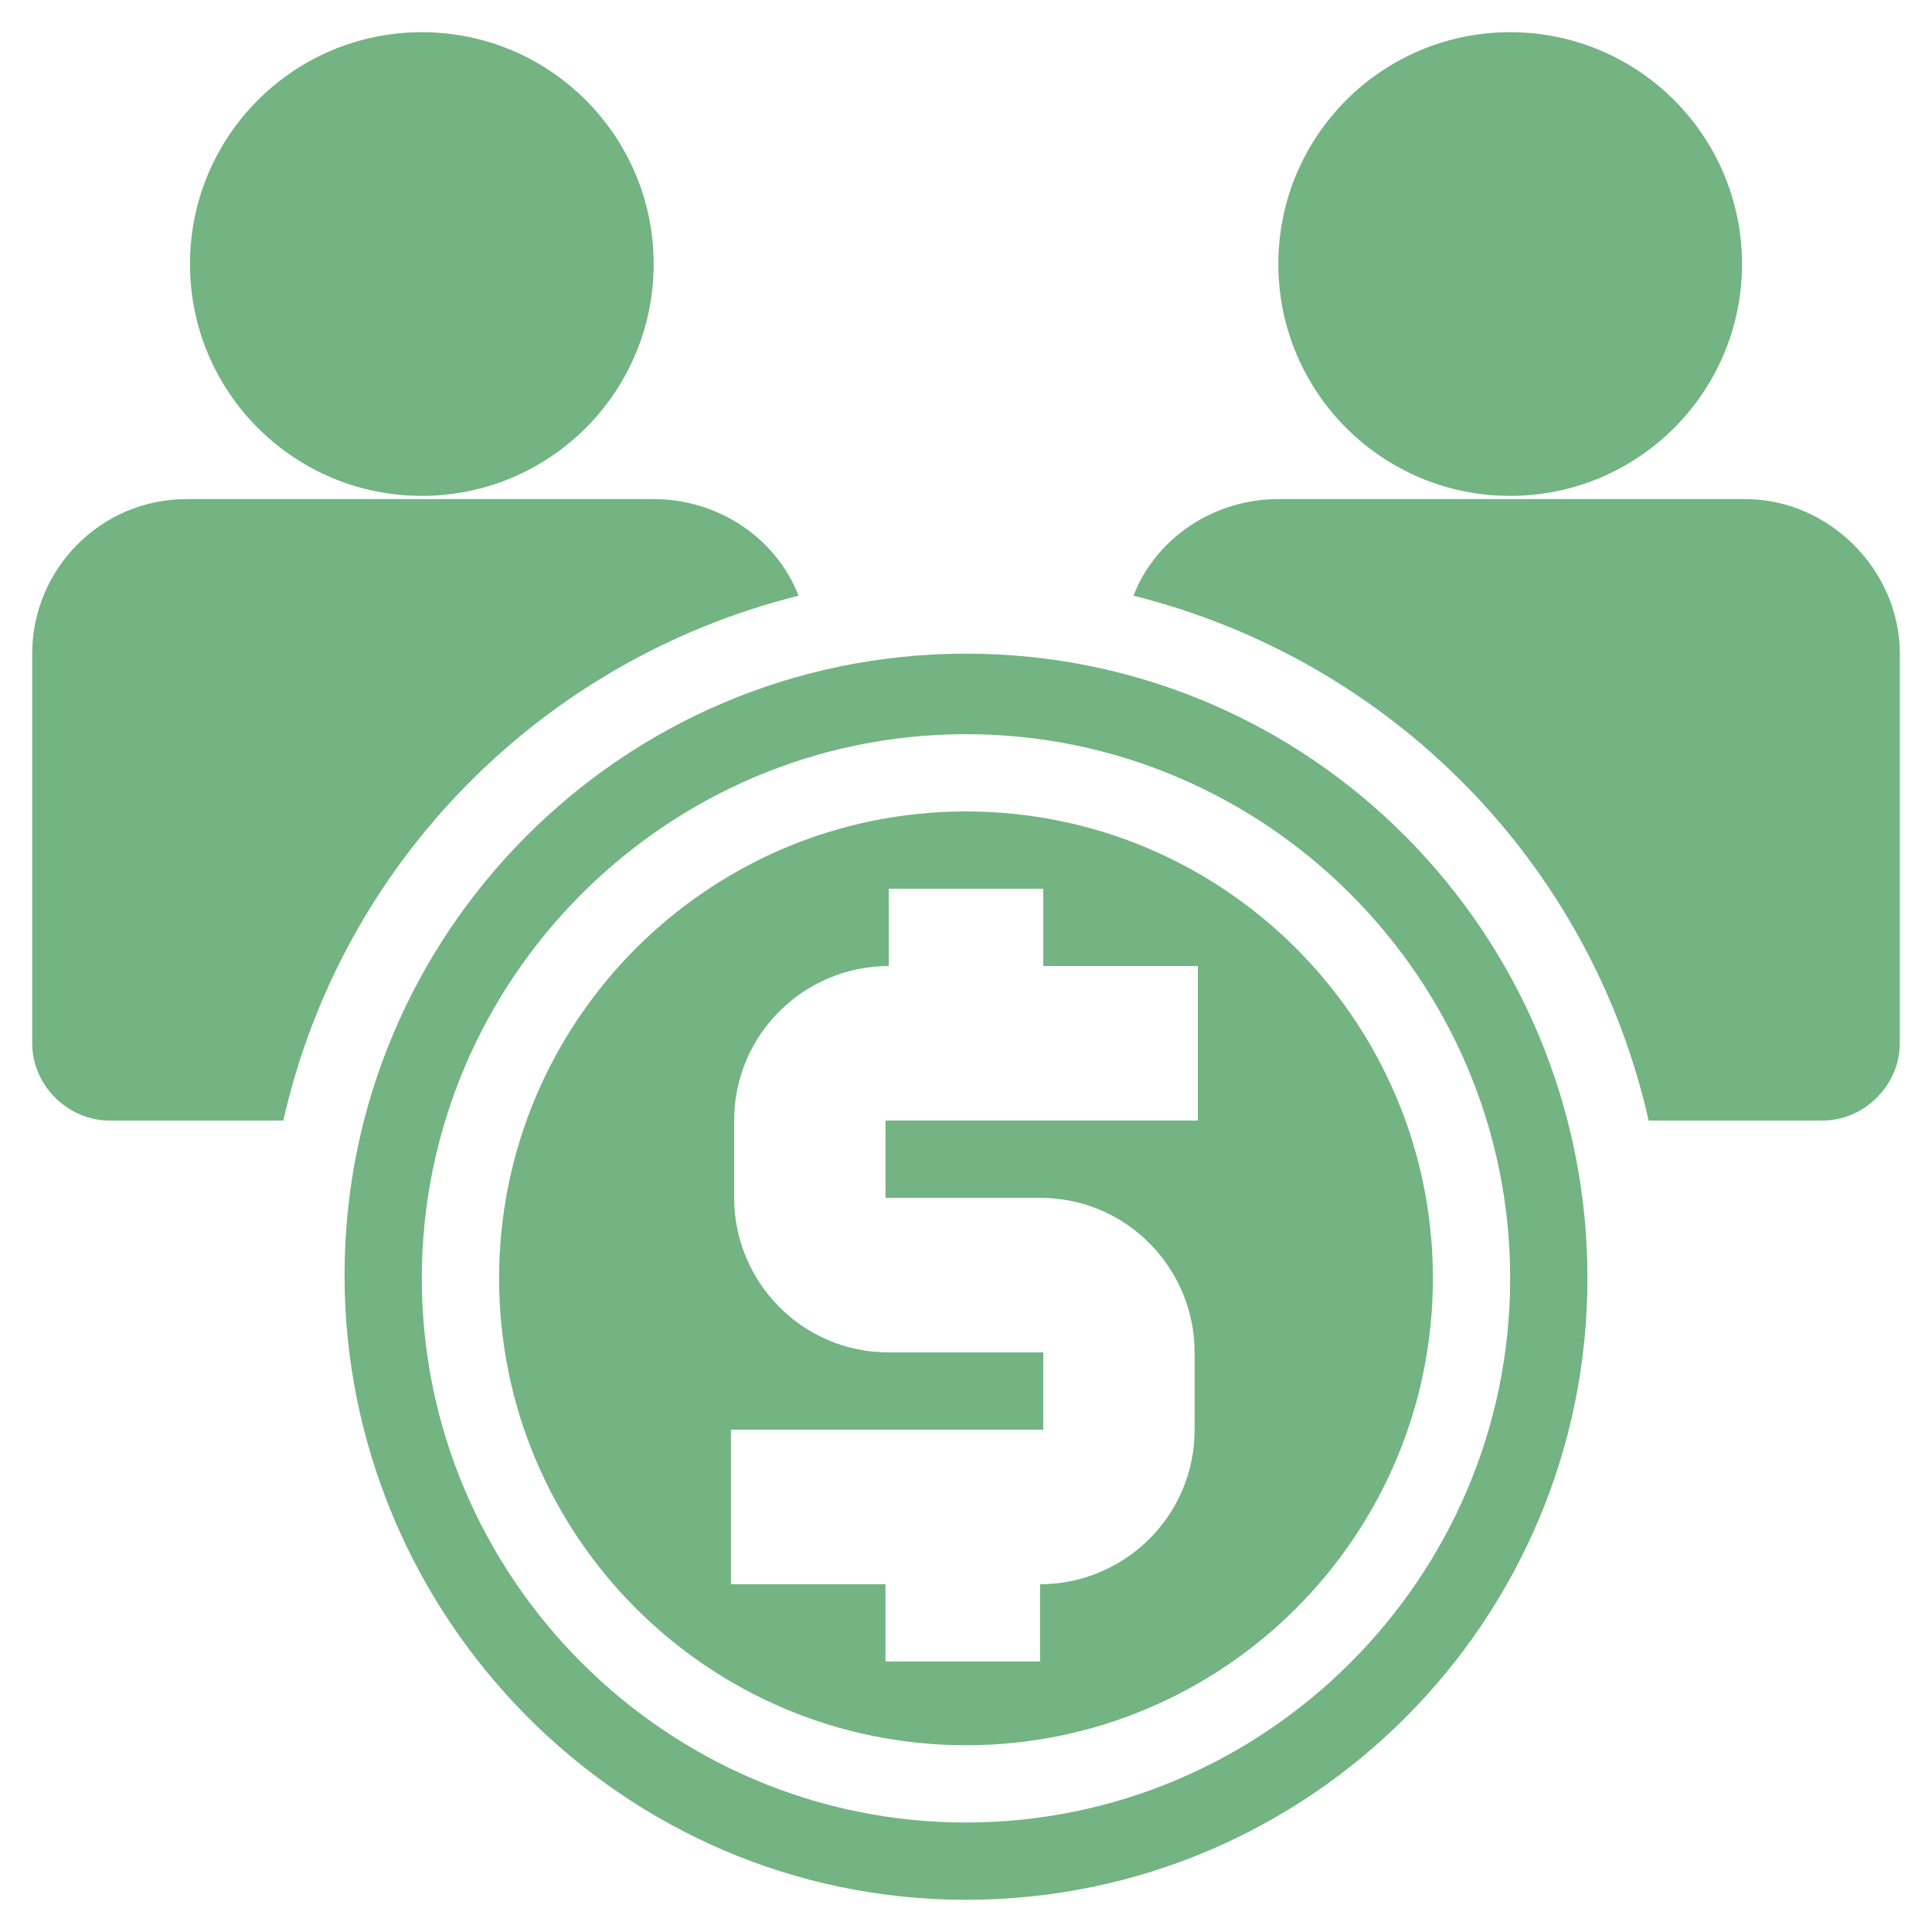<?xml version="1.0" encoding="utf-8"?>
<!-- Generator: Adobe Illustrator 25.2.3, SVG Export Plug-In . SVG Version: 6.00 Build 0)  -->
<svg version="1.1" id="Layer_1" xmlns="http://www.w3.org/2000/svg" xmlns:xlink="http://www.w3.org/1999/xlink" x="0px" y="0px"
	 viewBox="0 0 60 60" style="enable-background:new 0 0 60 60;" xml:space="preserve">
<style type="text/css">
	.st0{fill:#73B482;}
</style>
<g id="_13-people">
	<g id="Glyph">
		<circle class="st0" cx="13.1" cy="8.2" r="7.2"/>
		<circle class="st0" cx="46.9" cy="8.2" r="7.2"/>
		<path class="st0" d="M30,20.3c-10.7,0-19.3,8.7-19.3,19.3S19.3,59,30,59s19.3-8.7,19.3-19.3C49.3,29,40.7,20.3,30,20.3z M30,56.6
			c-9.3,0-16.9-7.6-16.9-16.9S20.7,22.8,30,22.8s16.9,7.6,16.9,16.9C46.9,49,39.3,56.6,30,56.6z"/>
		<path class="st0" d="M30,25.2c-8,0-14.5,6.5-14.5,14.5S22,54.2,30,54.2s14.5-6.5,14.5-14.5C44.5,31.7,38,25.2,30,25.2z M37.2,34.8
			h-9.7v2.4h4.8c2.7,0,4.8,2.2,4.8,4.8v2.4c0,2.7-2.2,4.8-4.8,4.8v2.4h-4.8v-2.4h-4.8v-4.8h9.7v-2.4h-4.8c-2.7,0-4.8-2.2-4.8-4.8
			v-2.4c0-2.7,2.2-4.8,4.8-4.8v-2.4h4.8V30h4.8V34.8z"/>
		<path class="st0" d="M24.8,18.5c-0.7-1.8-2.5-3-4.5-3H5.8c-2.7,0-4.8,2.2-4.8,4.8v12.1c0,1.3,1.1,2.4,2.4,2.4h5.4
			C10.6,26.8,16.8,20.5,24.8,18.5z"/>
		<path class="st0" d="M54.2,15.5H39.7c-2,0-3.8,1.2-4.5,3c8,2,14.2,8.3,16,16.3h5.4c1.3,0,2.4-1.1,2.4-2.4V20.3
			C59,17.7,56.8,15.5,54.2,15.5z"/>
	</g>
</g>
</svg>
